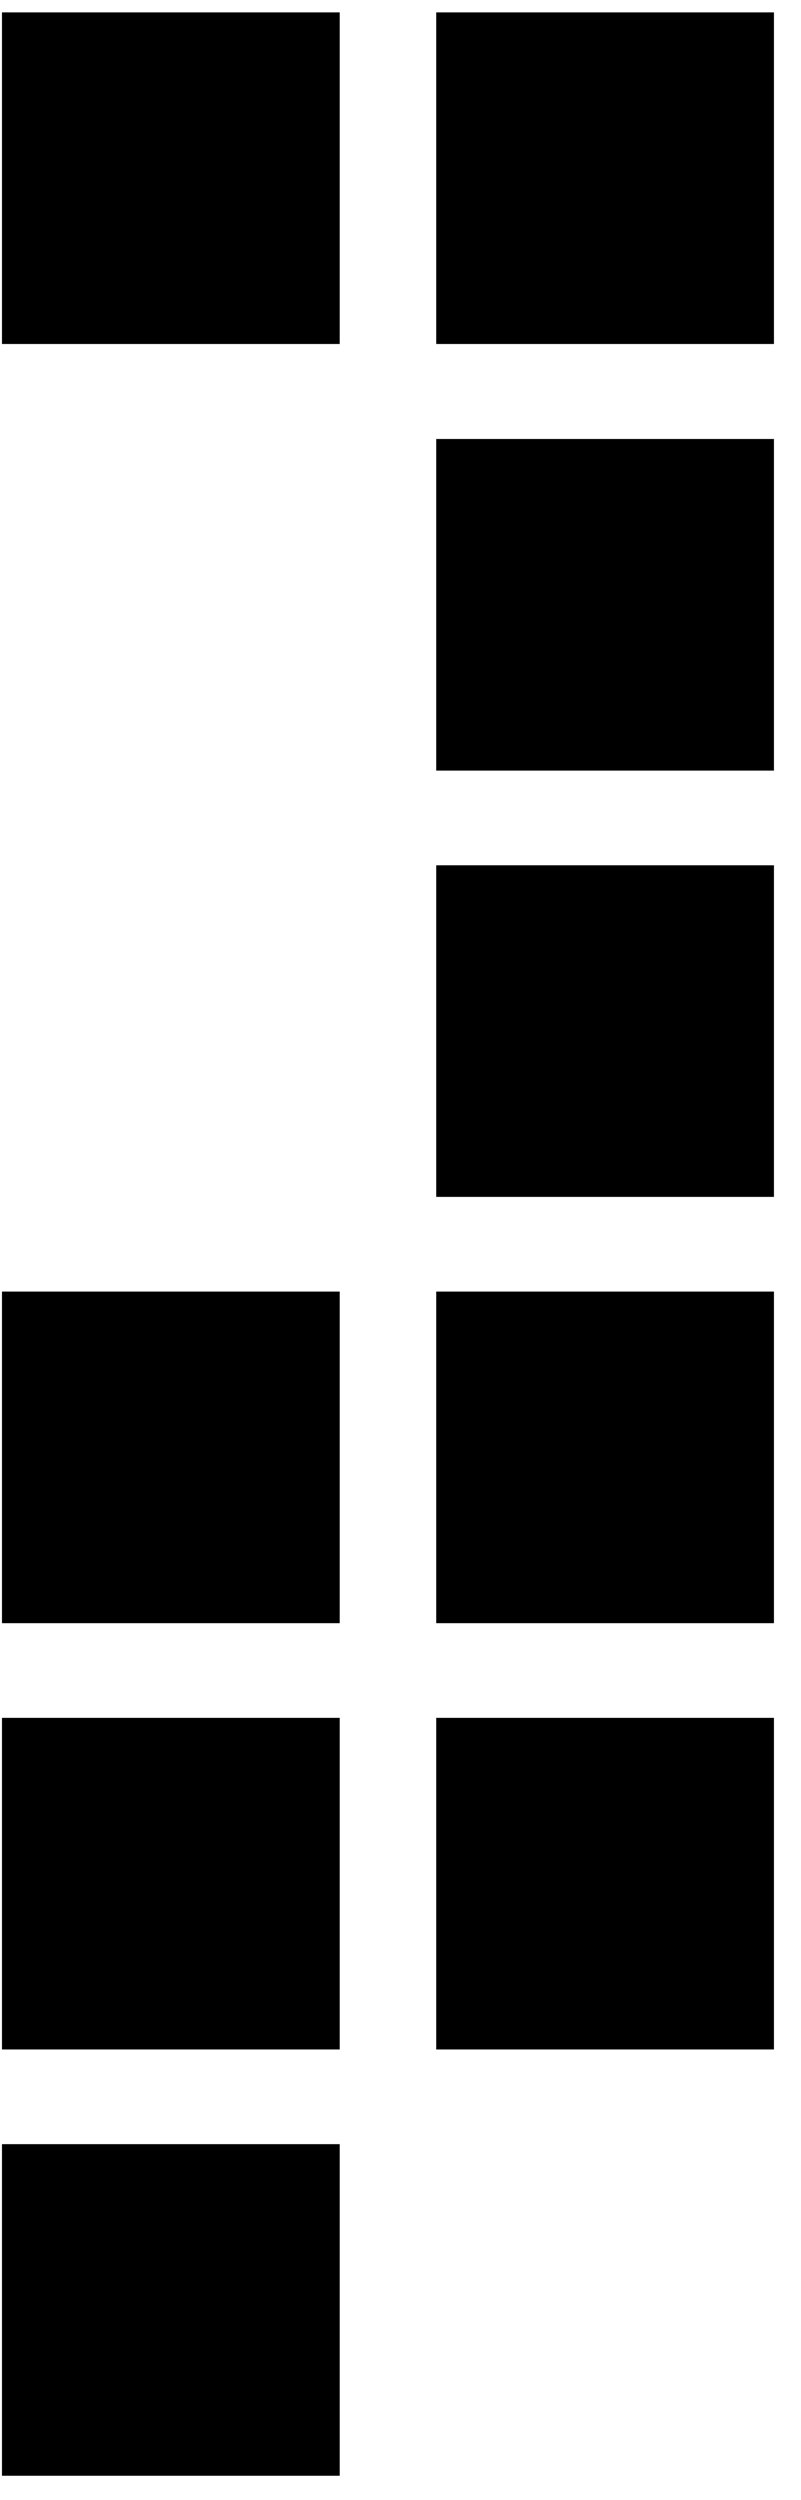 <?xml version="1.0" encoding="UTF-8" standalone="no"?>
<!DOCTYPE svg PUBLIC "-//W3C//DTD SVG 1.1//EN" "http://www.w3.org/Graphics/SVG/1.1/DTD/svg11.dtd">
<svg width="100%" height="100%" viewBox="0 0 17 53" version="1.1" xmlns="http://www.w3.org/2000/svg" xmlns:xlink="http://www.w3.org/1999/xlink" xml:space="preserve" xmlns:serif="http://www.serif.com/" style="fill-rule:evenodd;clip-rule:evenodd;stroke-linejoin:round;stroke-miterlimit:2;">
    <g transform="matrix(1,0,0,1,-3,-47)">
        <g id="squares" transform="matrix(0.016,0,0,0.068,3.042,47.303)">
            <rect x="0" y="0" width="1024" height="768" style="fill:none;"/>
            <g transform="matrix(64,0,0,14.769,-120960,-36110.8)">
                <rect x="1899" y="2445" width="7" height="7"/>
            </g>
            <g transform="matrix(64,0,0,14.769,-120960,-35844.9)">
                <rect x="1899" y="2445" width="7" height="7"/>
            </g>
            <g transform="matrix(64,0,0,14.769,-120960,-35579.1)">
                <rect x="1899" y="2445" width="7" height="7"/>
            </g>
            <g transform="matrix(64,0,0,14.769,-120960,-35977.8)">
                <rect x="1899" y="2445" width="7" height="7"/>
            </g>
            <g transform="matrix(64,0,0,14.769,-120960,-35712)">
                <rect x="1899" y="2445" width="7" height="7"/>
            </g>
            <g transform="matrix(64,0,0,14.769,-121536,-36110.8)">
                <rect x="1899" y="2445" width="7" height="7"/>
            </g>
            <g transform="matrix(64,0,0,14.769,-121536,-35579.1)">
                <rect x="1899" y="2445" width="7" height="7"/>
            </g>
            <g transform="matrix(64,0,0,14.769,-121536,-35712)">
                <rect x="1899" y="2445" width="7" height="7"/>
            </g>
            <g transform="matrix(64,0,0,14.769,-121536,-35446.2)">
                <rect x="1899" y="2445" width="7" height="7"/>
            </g>
        </g>
    </g>
</svg>
